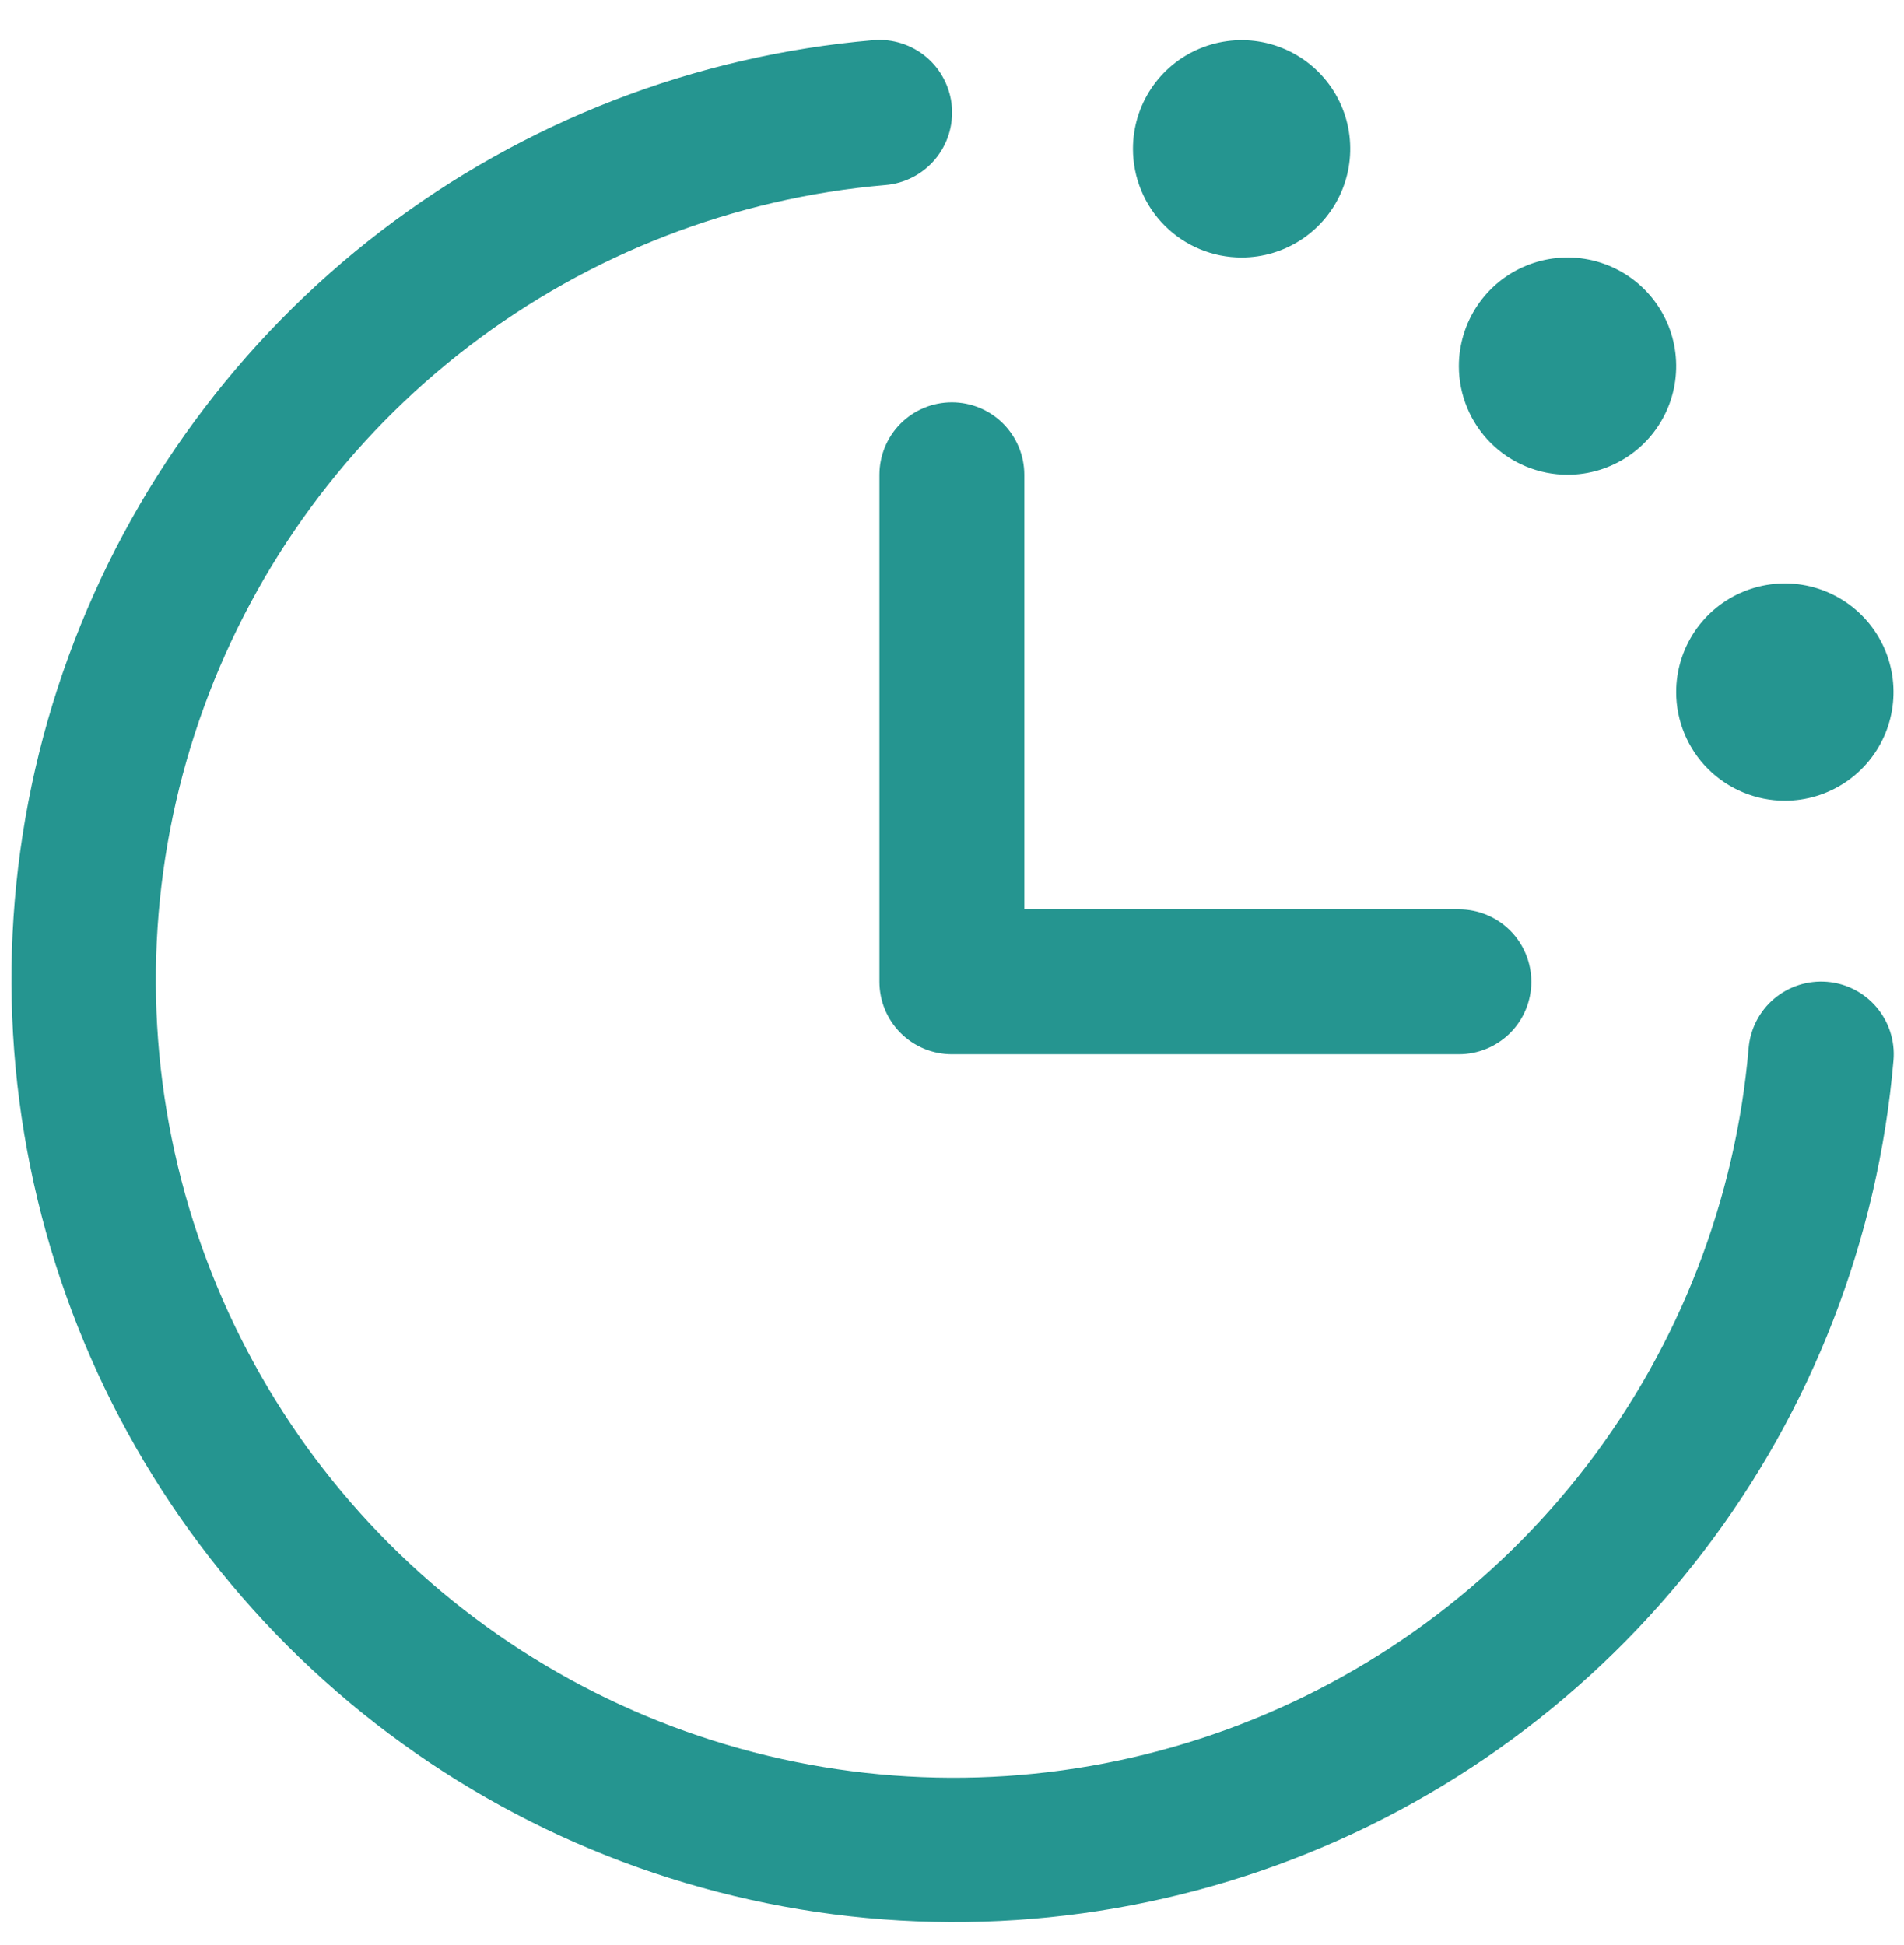 <svg width="46" height="47" viewBox="0 0 46 47" fill="none" xmlns="http://www.w3.org/2000/svg">
<path d="M45.746 25.615C45.375 29.938 43.776 34.064 41.139 37.509C38.502 40.953 34.935 43.573 30.86 45.06C26.784 46.547 22.368 46.839 18.133 45.901C13.897 44.964 10.017 42.836 6.949 39.769C3.881 36.701 1.753 32.821 0.816 28.585C-0.122 24.349 0.17 19.933 1.657 15.858C3.144 11.782 5.764 8.216 9.209 5.578C12.653 2.941 16.78 1.343 21.102 0.971C21.332 0.952 21.563 0.978 21.783 1.049C22.002 1.119 22.206 1.232 22.382 1.381C22.558 1.53 22.703 1.713 22.808 1.918C22.913 2.123 22.978 2.347 22.997 2.576C23.015 2.806 22.989 3.038 22.919 3.257C22.848 3.477 22.735 3.68 22.586 3.856C22.437 4.032 22.255 4.177 22.05 4.282C21.845 4.388 21.621 4.452 21.391 4.471C17.733 4.785 14.24 6.138 11.324 8.37C8.409 10.602 6.191 13.62 4.932 17.069C3.674 20.519 3.427 24.256 4.22 27.841C5.013 31.426 6.814 34.71 9.411 37.307C12.007 39.903 15.291 41.704 18.876 42.497C22.461 43.291 26.199 43.043 29.648 41.785C33.097 40.526 36.116 38.309 38.348 35.393C40.58 32.477 41.932 28.985 42.246 25.326C42.285 24.862 42.506 24.432 42.861 24.131C43.217 23.83 43.677 23.683 44.141 23.721C44.605 23.759 45.035 23.98 45.336 24.335C45.637 24.691 45.785 25.151 45.746 25.615ZM21.247 11.471V23.721C21.247 24.185 21.431 24.63 21.759 24.958C22.087 25.286 22.532 25.471 22.997 25.471H35.246C35.711 25.471 36.156 25.286 36.484 24.958C36.812 24.63 36.996 24.185 36.996 23.721C36.996 23.257 36.812 22.811 36.484 22.483C36.156 22.155 35.711 21.971 35.246 21.971H24.747V11.471C24.747 11.007 24.562 10.562 24.234 10.233C23.906 9.905 23.461 9.721 22.997 9.721C22.532 9.721 22.087 9.905 21.759 10.233C21.431 10.562 21.247 11.007 21.247 11.471ZM29.997 6.221C30.516 6.221 31.023 6.067 31.455 5.778C31.887 5.49 32.223 5.08 32.422 4.6C32.62 4.121 32.672 3.593 32.571 3.084C32.47 2.574 32.22 2.107 31.853 1.74C31.486 1.373 31.018 1.123 30.509 1.021C30 0.92 29.472 0.972 28.992 1.171C28.512 1.369 28.102 1.706 27.814 2.137C27.526 2.569 27.372 3.077 27.372 3.596C27.372 4.292 27.648 4.96 28.14 5.452C28.633 5.944 29.3 6.221 29.997 6.221ZM37.871 11.471C38.391 11.471 38.898 11.317 39.33 11.028C39.762 10.74 40.098 10.33 40.297 9.85C40.495 9.371 40.547 8.843 40.446 8.334C40.345 7.824 40.095 7.357 39.728 6.99C39.361 6.623 38.893 6.373 38.384 6.271C37.874 6.17 37.347 6.222 36.867 6.421C36.387 6.619 35.977 6.956 35.689 7.387C35.401 7.819 35.246 8.327 35.246 8.846C35.246 9.542 35.523 10.21 36.015 10.702C36.508 11.194 37.175 11.471 37.871 11.471ZM43.121 19.346C43.641 19.346 44.148 19.192 44.58 18.903C45.012 18.615 45.348 18.205 45.547 17.725C45.745 17.246 45.797 16.718 45.696 16.209C45.595 15.7 45.345 15.232 44.978 14.865C44.611 14.498 44.143 14.248 43.634 14.146C43.124 14.045 42.597 14.097 42.117 14.296C41.637 14.494 41.227 14.831 40.939 15.262C40.651 15.694 40.496 16.202 40.496 16.721C40.496 17.417 40.773 18.085 41.265 18.577C41.758 19.069 42.425 19.346 43.121 19.346Z" fill="#259590"/>
</svg>
